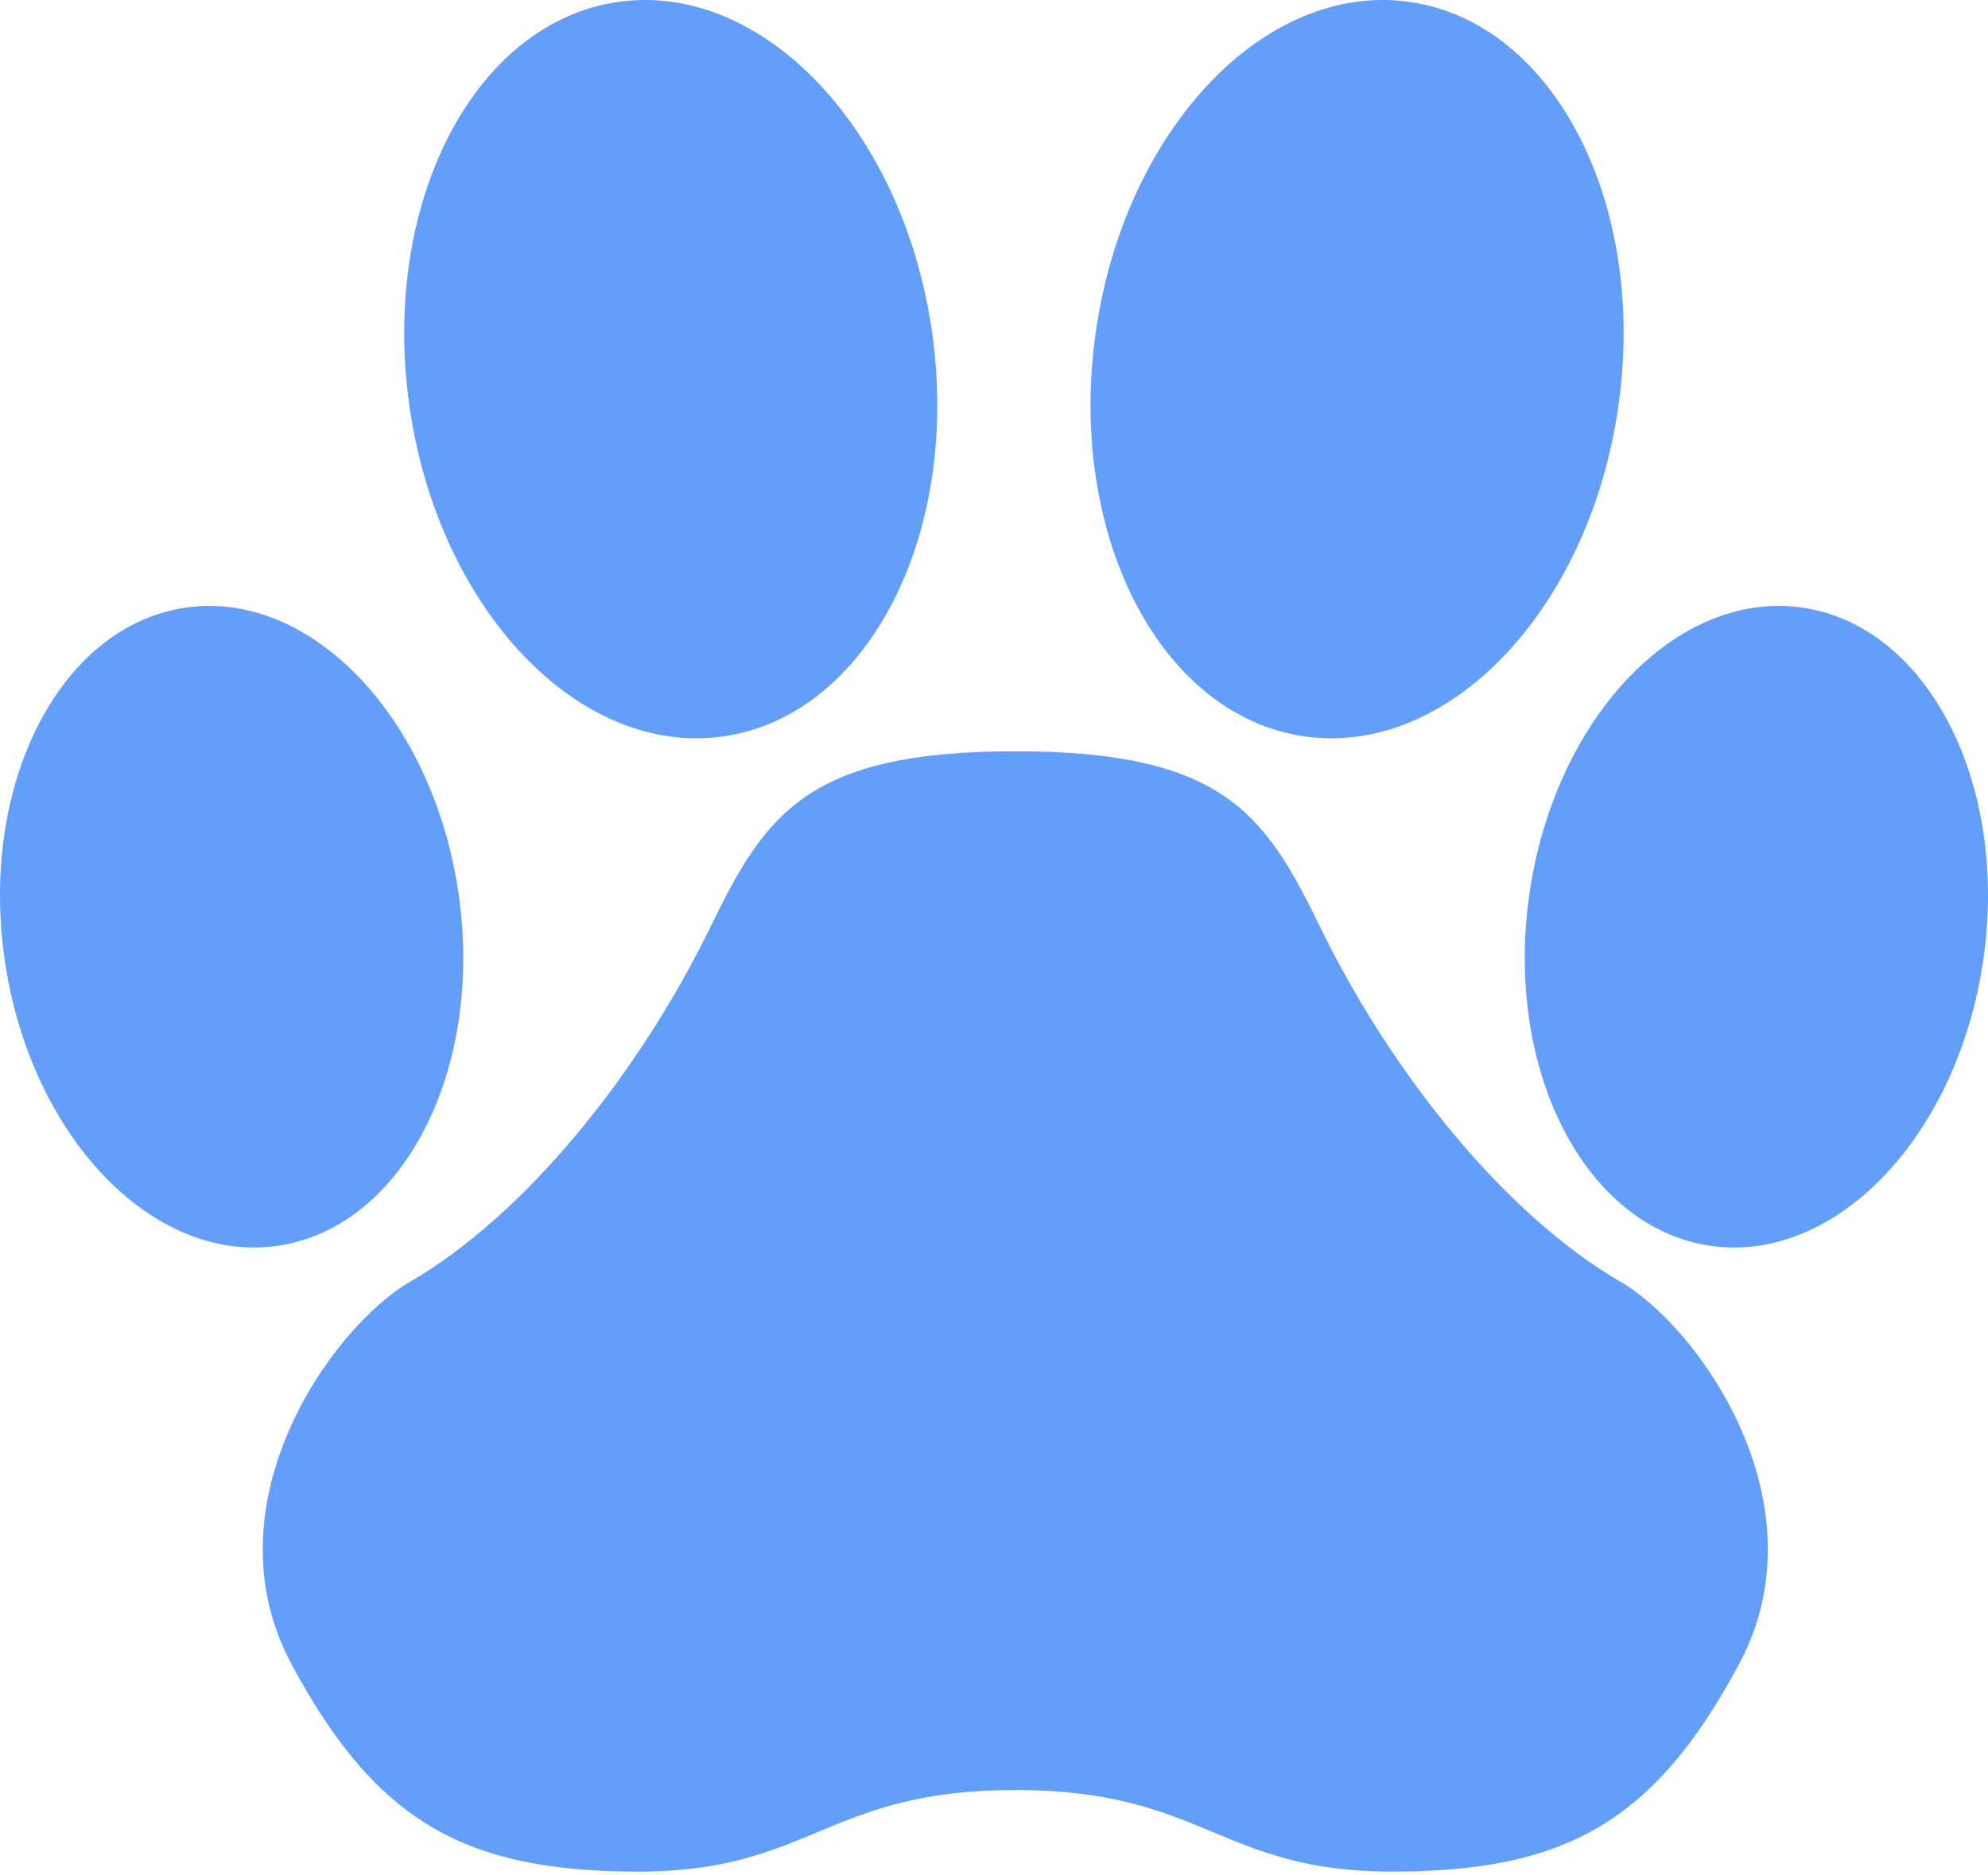 <svg xmlns="http://www.w3.org/2000/svg" width="279.58" height="263.722" viewBox="0 0 279.58 263.722"><g transform="translate(-3875 -3855.431)"><path d="M131.068,46.646c4.093,28.523-9.037,54.005-29.327,56.917S61.684,85.713,57.591,57.19s9.037-54,29.327-56.917,40.057,17.85,44.15,46.373" transform="translate(3875 3855.431)" fill="#629efa"/><path d="M64.5,125.753c3.557,24.784-7.853,46.927-25.484,49.457S4.206,159.7.649,134.915,8.5,87.988,26.133,85.458,60.939,100.969,64.5,125.753" transform="translate(3875 3855.431)" fill="#629efa"/><path d="M215.084,125.753c-3.557,24.784,7.853,46.927,25.484,49.457s34.806-15.511,38.363-40.3-7.853-46.927-25.484-49.457-34.806,15.511-38.363,40.295" transform="translate(3875 3855.431)" fill="#629efa"/><path d="M227.59,57.19c4.093-28.523-9.037-54-29.327-56.917s-40.057,17.85-44.15,46.373,9.037,54.005,29.327,56.917S223.5,85.713,227.59,57.19" transform="translate(3875 3855.431)" fill="#629efa"/><path d="M105.832,5192.087c-26.54,0-28.764,11.478-52.941,11.478s-36.866-6.783-48.866-29.217,5.6-47.3,16.695-53.739c16.175-9.392,32.171-29.219,42.261-49.932C70.69,5054.853,76.547,5046,105.832,5046s35.144,8.853,42.851,24.677c10.09,20.713,26.087,40.54,42.261,49.932,11.1,6.443,28.7,31.3,16.695,53.739s-24.688,29.217-48.866,29.217S132.372,5192.087,105.832,5192.087Z" transform="translate(3911.951 -1084.912)" fill="#629efa" stroke="rgba(0,0,0,0)" stroke-miterlimit="10" stroke-width="1"/></g></svg>